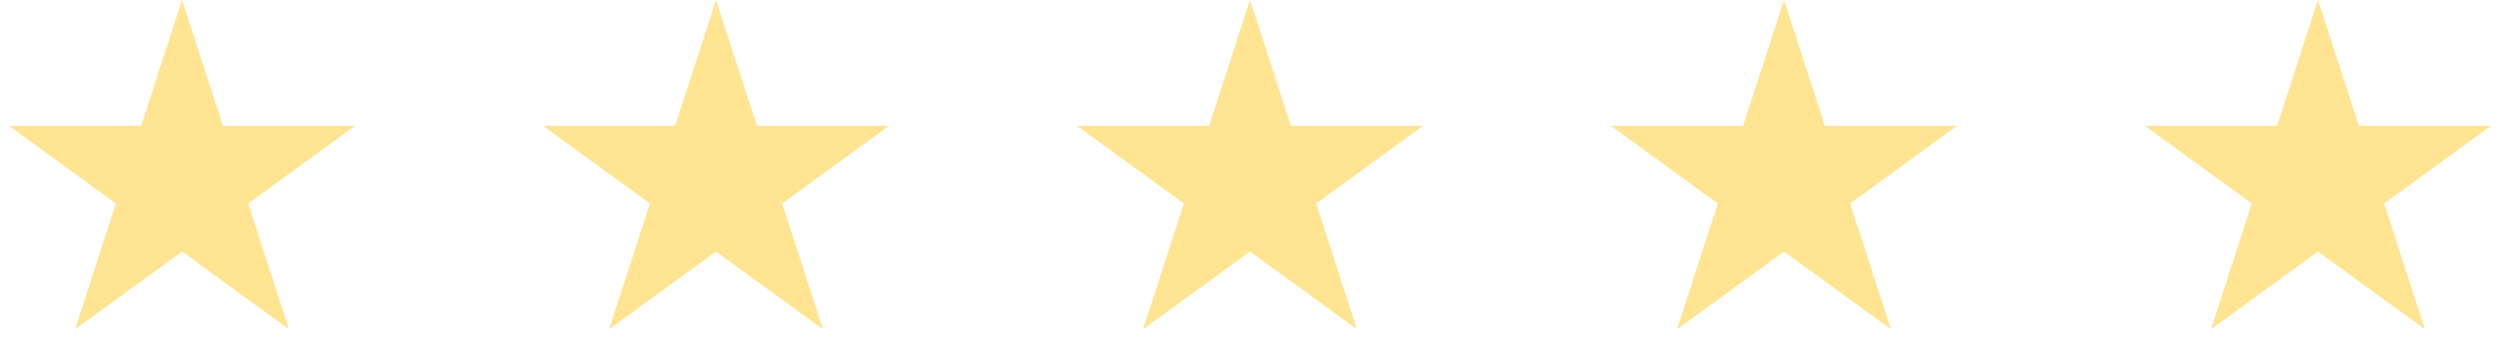 <svg width="103" height="15" viewBox="0 0 103 15" fill="none" xmlns="http://www.w3.org/2000/svg">
<path d="M7.5 0L9.184 5.182H14.633L10.225 8.385L11.908 13.568L7.5 10.365L3.092 13.568L4.775 8.385L0.367 5.182H5.816L7.5 0Z" fill="#FFE492"/>
<path d="M29.5 0L31.184 5.182H36.633L32.224 8.385L33.908 13.568L29.5 10.365L25.092 13.568L26.776 8.385L22.367 5.182H27.816L29.5 0Z" fill="#FFE492"/>
<path d="M51.5 0L53.184 5.182H58.633L54.224 8.385L55.908 13.568L51.5 10.365L47.092 13.568L48.776 8.385L44.367 5.182H49.816L51.5 0Z" fill="#FFE492"/>
<path d="M73.5 0L75.184 5.182H80.633L76.225 8.385L77.908 13.568L73.5 10.365L69.092 13.568L70.775 8.385L66.367 5.182H71.816L73.5 0Z" fill="#FFE492"/>
<path d="M95.5 0L97.184 5.182H102.633L98.225 8.385L99.908 13.568L95.5 10.365L91.092 13.568L92.775 8.385L88.367 5.182H93.816L95.5 0Z" fill="#FFE492"/>
</svg>
